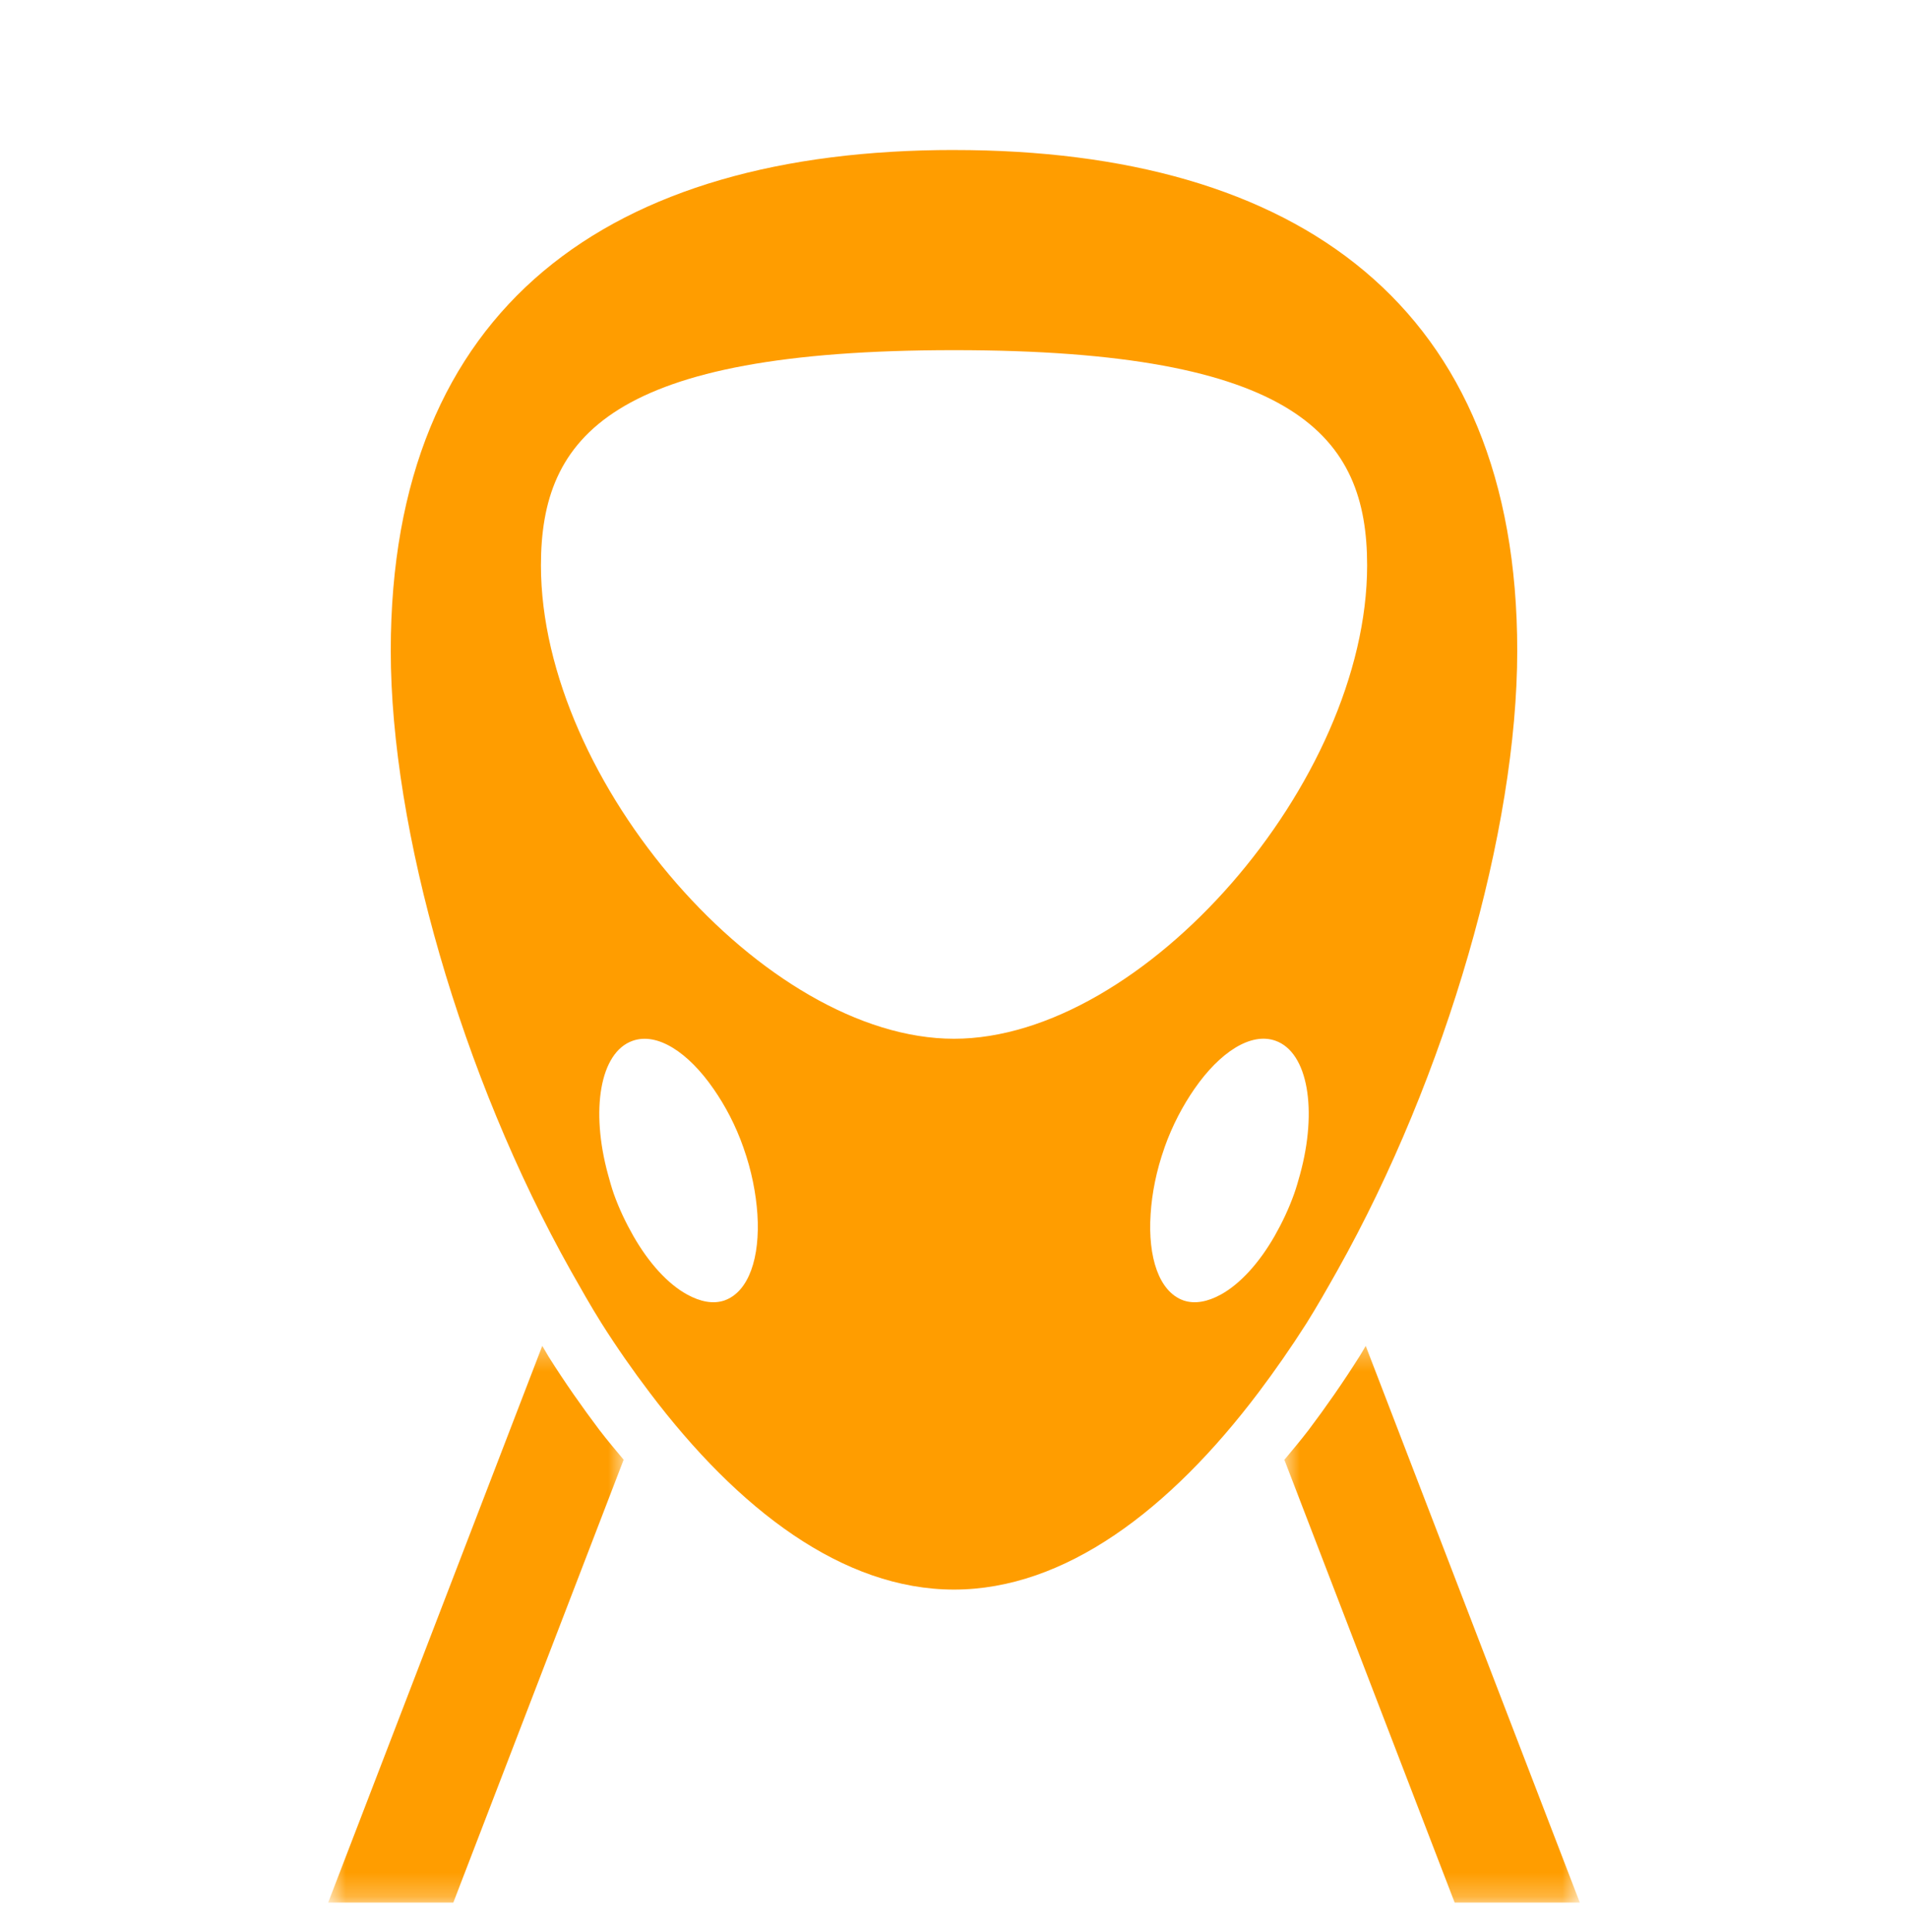 <svg width="80" height="81" viewBox="0 0 80 81" fill="none" xmlns="http://www.w3.org/2000/svg">
<path d="M40 6.288C25.568 6.288 16.384 12.848 16.384 27.28C16.384 34.777 19.334 45.089 23.942 53.289C24.359 54.026 24.776 54.766 25.217 55.467C25.862 56.487 26.536 57.451 27.235 58.372C30.95 63.292 35.345 66.637 40 66.637C44.655 66.637 49.053 63.294 52.769 58.372C53.464 57.448 54.136 56.485 54.784 55.467C55.224 54.764 55.644 54.026 56.059 53.289C60.667 45.09 63.616 34.777 63.616 27.281C63.616 12.849 54.432 6.289 40.001 6.289L40 6.288ZM30.383 54.514C29.902 54.682 29.359 54.569 28.811 54.268C28.013 53.832 27.213 52.966 26.549 51.803C26.244 51.266 25.961 50.681 25.733 50.04C25.638 49.767 25.567 49.507 25.494 49.24C24.754 46.545 25.153 44.115 26.523 43.633C27.559 43.263 28.858 44.115 29.918 45.648C30.403 46.346 30.841 47.165 31.172 48.11C31.172 48.11 31.175 48.115 31.175 48.12C31.518 49.088 31.697 50.033 31.757 50.899C31.875 52.711 31.4 54.149 30.382 54.514L30.383 54.514ZM54.264 50.04C54.035 50.681 53.755 51.266 53.45 51.803C52.786 52.966 51.983 53.832 51.191 54.268C50.642 54.569 50.099 54.682 49.616 54.514C48.598 54.149 48.123 52.711 48.244 50.895C48.299 50.029 48.48 49.088 48.824 48.117C48.824 48.114 48.826 48.106 48.826 48.106C49.16 47.164 49.6 46.343 50.083 45.645C51.145 44.112 52.444 43.262 53.478 43.629C54.845 44.112 55.249 46.539 54.507 49.24C54.432 49.508 54.361 49.767 54.264 50.04ZM40 43.546C32.068 43.546 22.681 32.787 22.681 23.7C22.681 18.287 25.625 14.679 40 14.679C54.372 14.679 57.322 18.287 57.322 23.7C57.321 32.79 47.93 43.546 40 43.546Z" fill="#FF9D00"/>
<mask id="mask0_90_226" style="mask-type:luminance" maskUnits="userSpaceOnUse" x="13" y="56" width="14" height="24">
<path d="M13.75 56.337H26.25V79.759H13.75V56.337Z" fill="white"/>
</mask>
<g mask="url(#mask0_90_226)">
<path d="M25.139 59.956C24.402 58.977 23.683 57.955 22.998 56.866C22.909 56.721 22.828 56.566 22.736 56.422L13.759 79.759H19.007L26.149 61.194C25.811 60.787 25.473 60.391 25.139 59.955L25.139 59.956Z" fill="#FF9D00"/>
</g>
<mask id="mask1_90_226" style="mask-type:luminance" maskUnits="userSpaceOnUse" x="53" y="56" width="14" height="24">
<path d="M53.75 56.337H66.25V79.759H53.75V56.337Z" fill="white"/>
</mask>
<g mask="url(#mask1_90_226)">
<path d="M57.003 56.859C56.313 57.953 55.599 58.977 54.862 59.955C54.529 60.391 54.19 60.785 53.852 61.197L60.992 79.759H66.24L57.263 56.422C57.177 56.564 57.096 56.718 57.003 56.86L57.003 56.859Z" fill="#FF9D00"/>
</g>
</svg>
